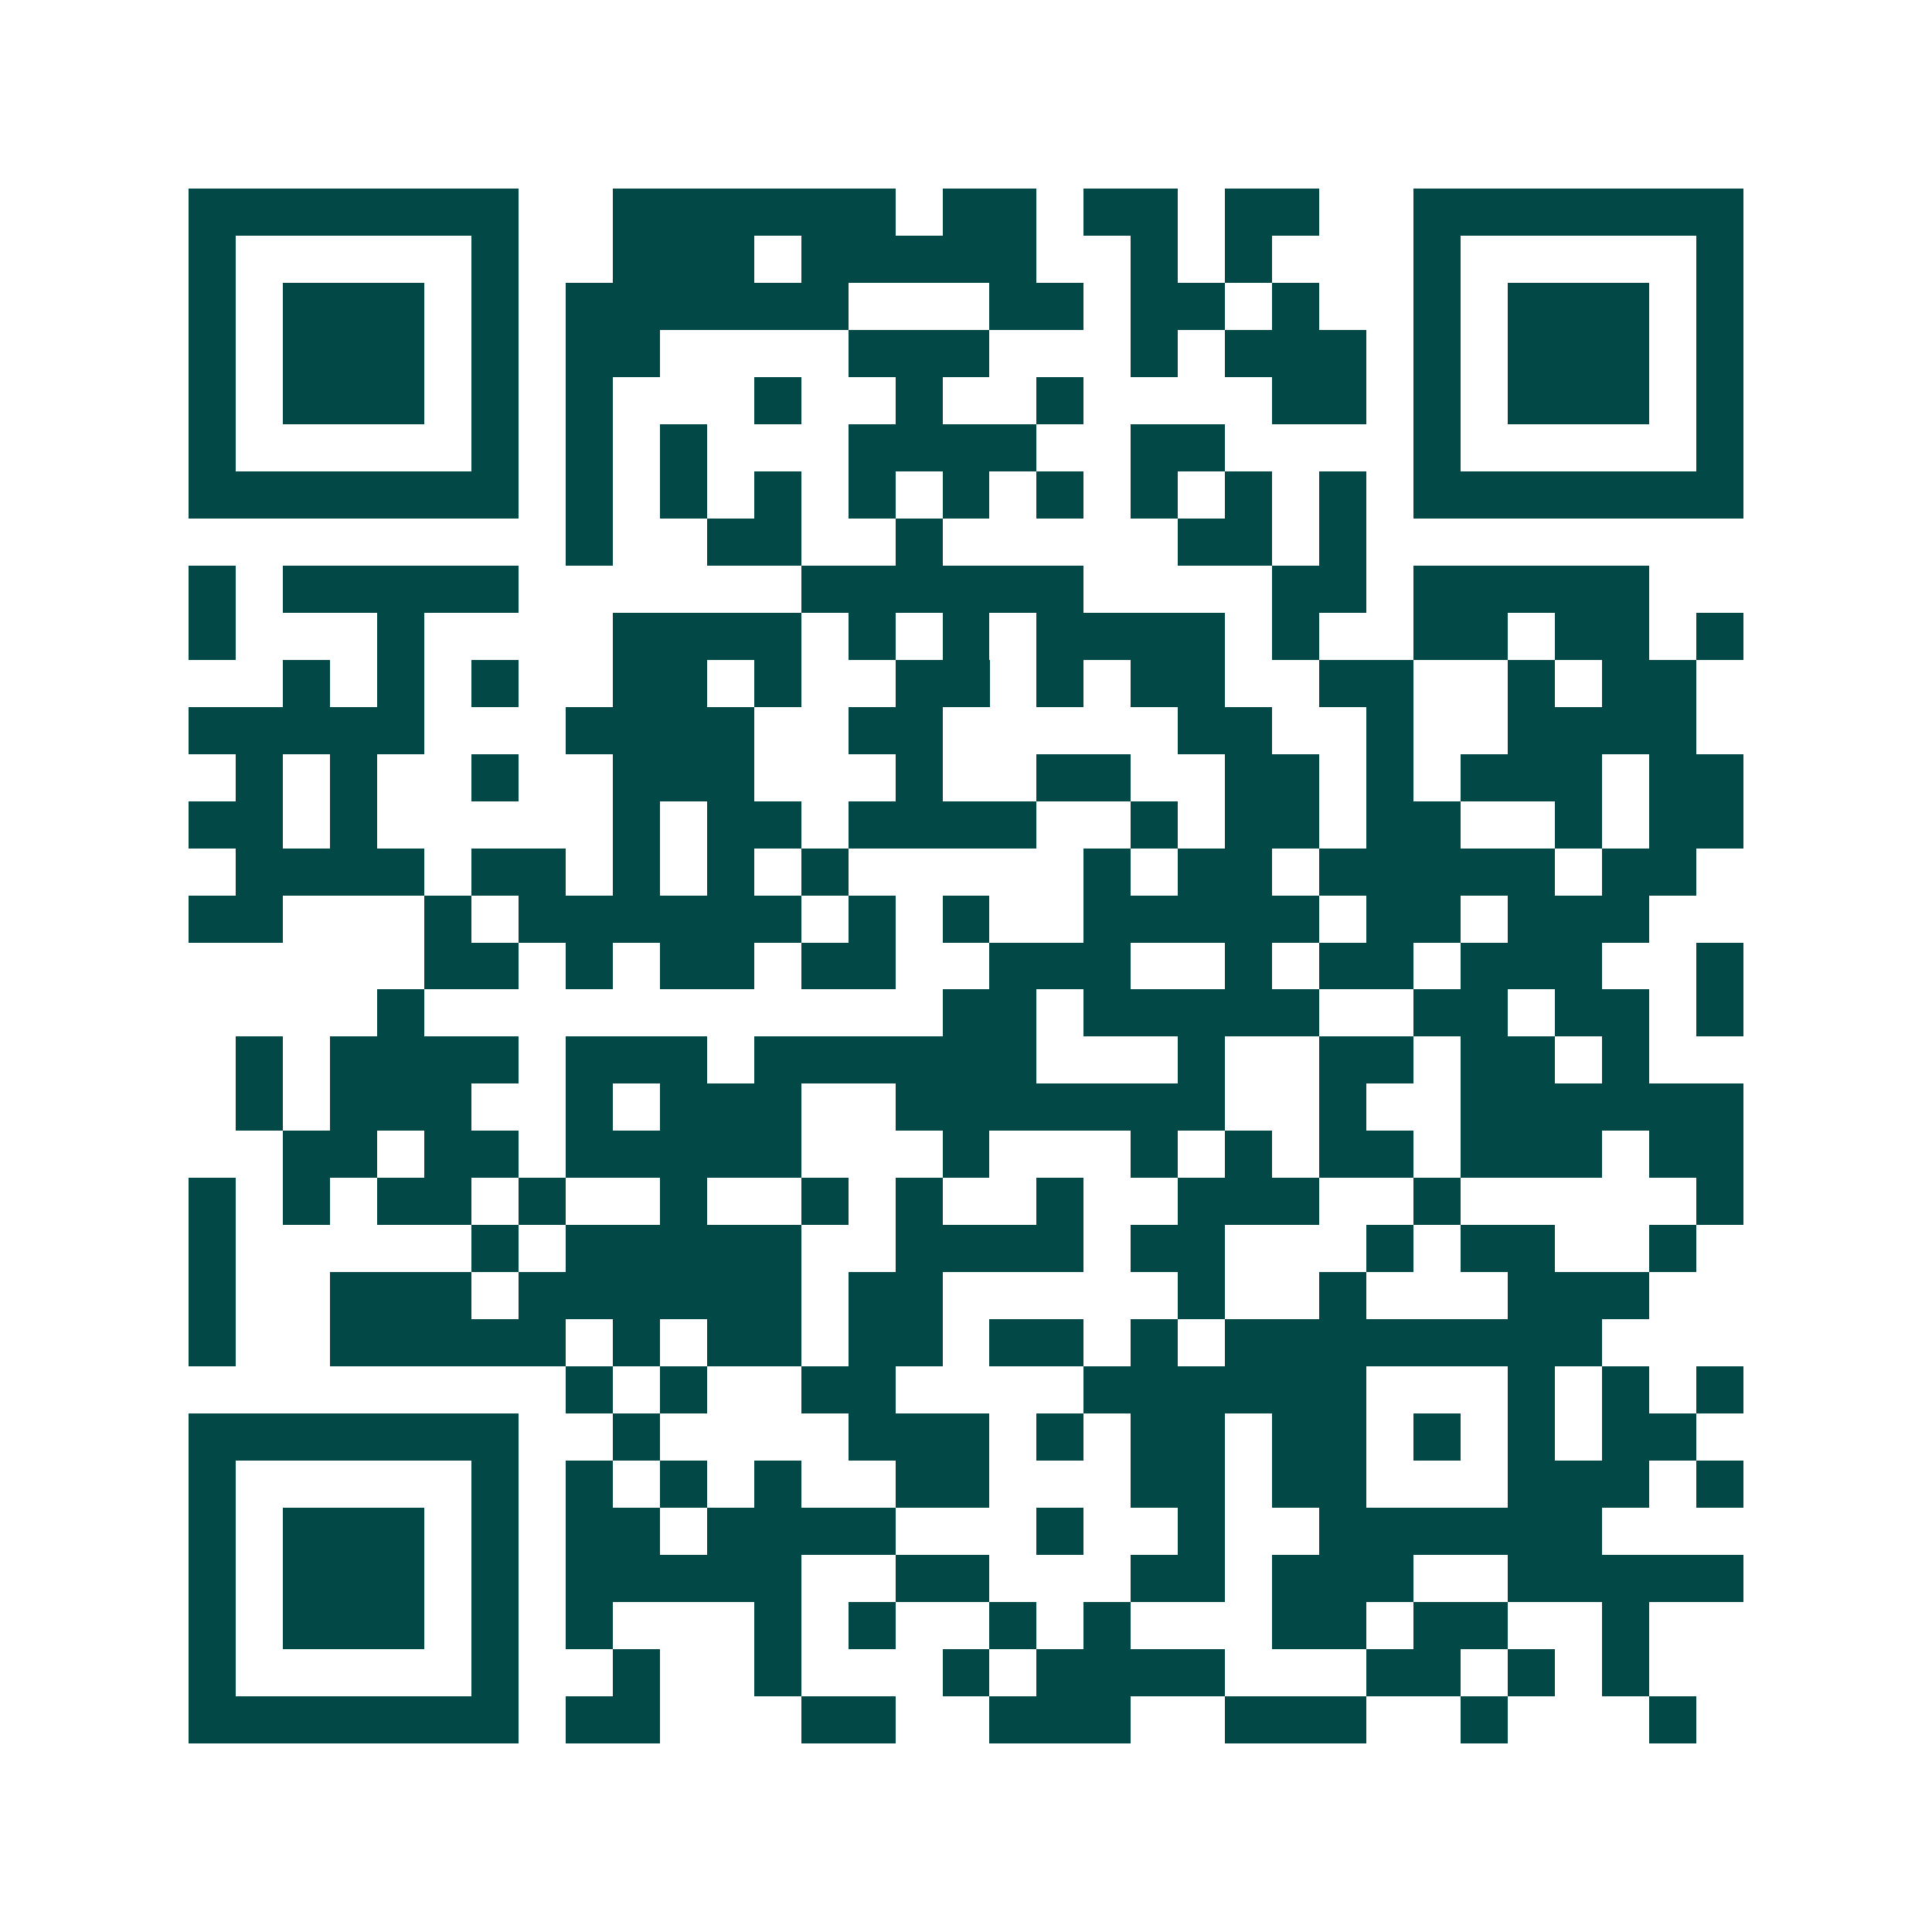 <svg xmlns="http://www.w3.org/2000/svg" width="200" height="200" viewBox="0 0 41 41" shape-rendering="crispEdges"><path fill="#ffffff" d="M0 0h41v41H0z"/><path stroke="#014847" d="M4 4.5h7m2 0h6m1 0h2m1 0h2m1 0h2m2 0h7M4 5.5h1m5 0h1m2 0h3m1 0h5m2 0h1m1 0h1m3 0h1m5 0h1M4 6.5h1m1 0h3m1 0h1m1 0h6m3 0h2m1 0h2m1 0h1m2 0h1m1 0h3m1 0h1M4 7.5h1m1 0h3m1 0h1m1 0h2m4 0h3m3 0h1m1 0h3m1 0h1m1 0h3m1 0h1M4 8.5h1m1 0h3m1 0h1m1 0h1m3 0h1m2 0h1m2 0h1m4 0h2m1 0h1m1 0h3m1 0h1M4 9.5h1m5 0h1m1 0h1m1 0h1m3 0h4m2 0h2m4 0h1m5 0h1M4 10.5h7m1 0h1m1 0h1m1 0h1m1 0h1m1 0h1m1 0h1m1 0h1m1 0h1m1 0h1m1 0h7M12 11.5h1m2 0h2m2 0h1m5 0h2m1 0h1M4 12.5h1m1 0h5m6 0h6m4 0h2m1 0h5M4 13.5h1m3 0h1m4 0h4m1 0h1m1 0h1m1 0h4m1 0h1m2 0h2m1 0h2m1 0h1M6 14.5h1m1 0h1m1 0h1m2 0h2m1 0h1m2 0h2m1 0h1m1 0h2m2 0h2m2 0h1m1 0h2M4 15.5h5m3 0h4m2 0h2m5 0h2m2 0h1m2 0h4M5 16.5h1m1 0h1m2 0h1m2 0h3m3 0h1m2 0h2m2 0h2m1 0h1m1 0h3m1 0h2M4 17.5h2m1 0h1m5 0h1m1 0h2m1 0h4m2 0h1m1 0h2m1 0h2m2 0h1m1 0h2M5 18.5h4m1 0h2m1 0h1m1 0h1m1 0h1m5 0h1m1 0h2m1 0h5m1 0h2M4 19.5h2m3 0h1m1 0h6m1 0h1m1 0h1m2 0h5m1 0h2m1 0h3M9 20.5h2m1 0h1m1 0h2m1 0h2m2 0h3m2 0h1m1 0h2m1 0h3m2 0h1M8 21.5h1m11 0h2m1 0h5m2 0h2m1 0h2m1 0h1M5 22.5h1m1 0h4m1 0h3m1 0h6m3 0h1m2 0h2m1 0h2m1 0h1M5 23.5h1m1 0h3m2 0h1m1 0h3m2 0h7m2 0h1m2 0h6M6 24.5h2m1 0h2m1 0h5m3 0h1m3 0h1m1 0h1m1 0h2m1 0h3m1 0h2M4 25.5h1m1 0h1m1 0h2m1 0h1m2 0h1m2 0h1m1 0h1m2 0h1m2 0h3m2 0h1m5 0h1M4 26.5h1m5 0h1m1 0h5m2 0h4m1 0h2m3 0h1m1 0h2m2 0h1M4 27.5h1m2 0h3m1 0h6m1 0h2m5 0h1m2 0h1m3 0h3M4 28.5h1m2 0h5m1 0h1m1 0h2m1 0h2m1 0h2m1 0h1m1 0h8M12 29.5h1m1 0h1m2 0h2m4 0h6m3 0h1m1 0h1m1 0h1M4 30.5h7m2 0h1m4 0h3m1 0h1m1 0h2m1 0h2m1 0h1m1 0h1m1 0h2M4 31.5h1m5 0h1m1 0h1m1 0h1m1 0h1m2 0h2m3 0h2m1 0h2m3 0h3m1 0h1M4 32.5h1m1 0h3m1 0h1m1 0h2m1 0h4m3 0h1m2 0h1m2 0h6M4 33.5h1m1 0h3m1 0h1m1 0h5m2 0h2m3 0h2m1 0h3m2 0h5M4 34.5h1m1 0h3m1 0h1m1 0h1m3 0h1m1 0h1m2 0h1m1 0h1m3 0h2m1 0h2m2 0h1M4 35.5h1m5 0h1m2 0h1m2 0h1m3 0h1m1 0h4m3 0h2m1 0h1m1 0h1M4 36.5h7m1 0h2m3 0h2m2 0h3m2 0h3m2 0h1m3 0h1"/></svg>
